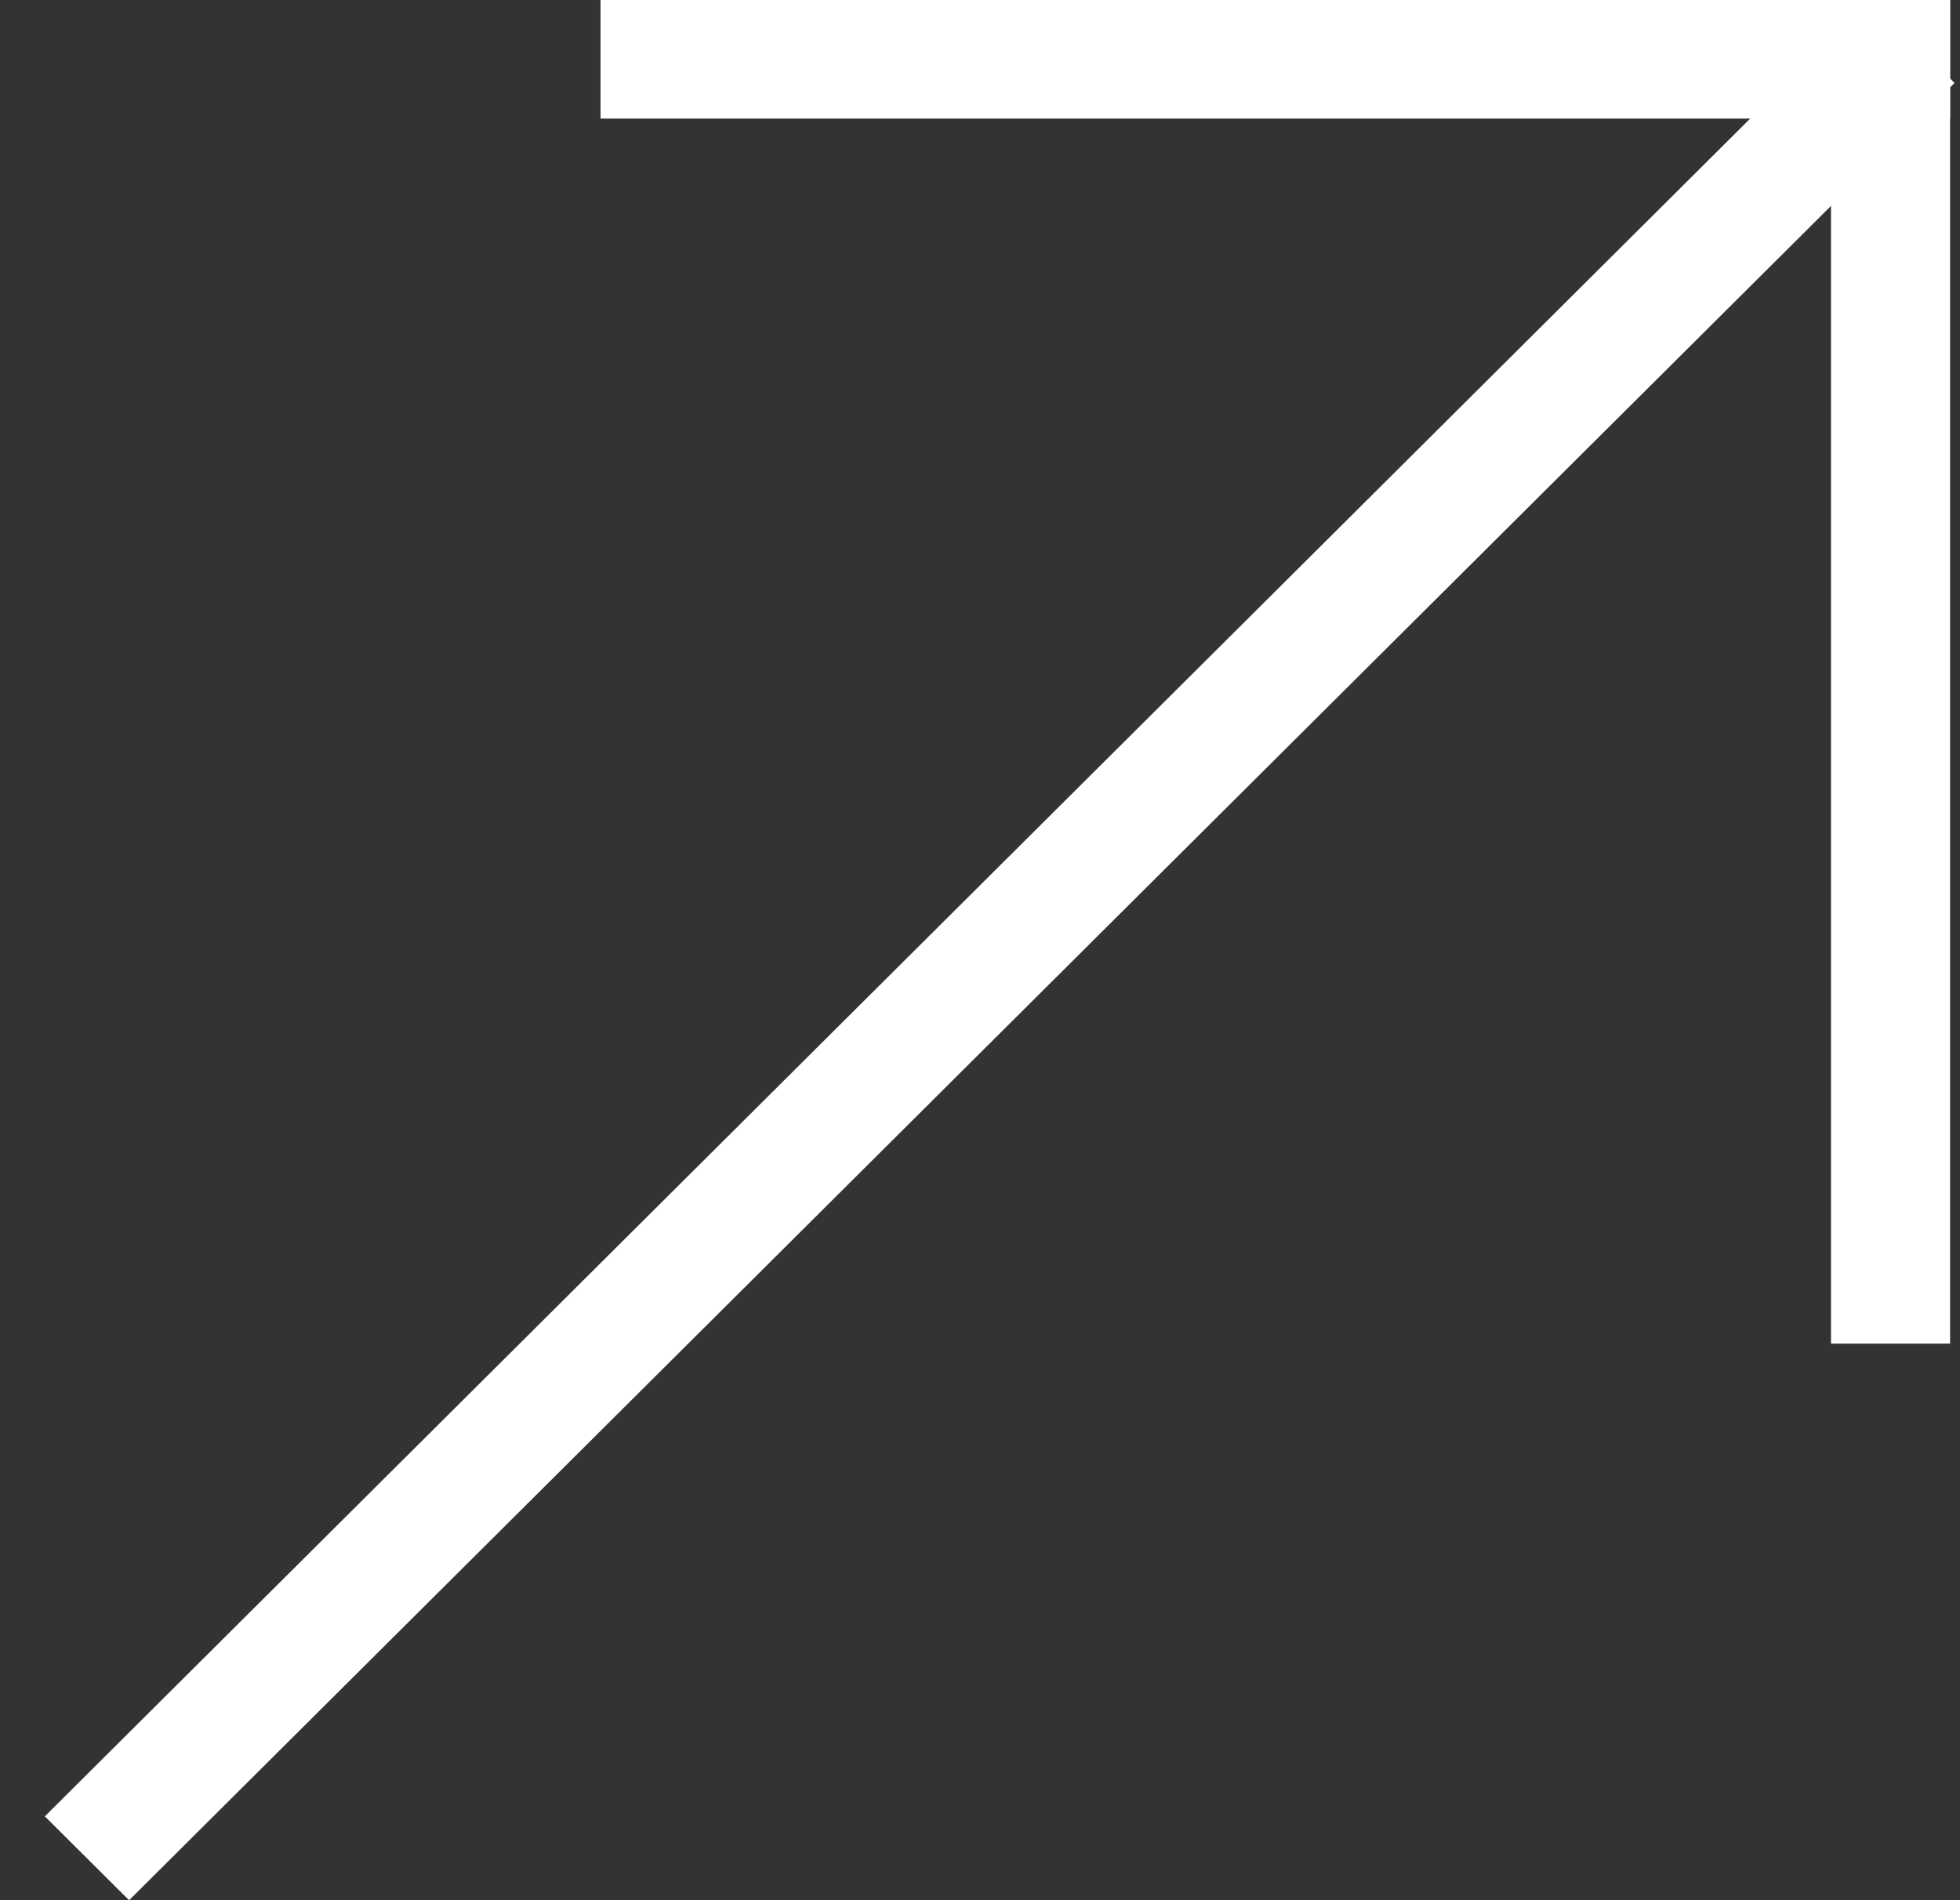 <?xml version="1.0" encoding="UTF-8"?> <svg xmlns="http://www.w3.org/2000/svg" width="33" height="32" viewBox="0 0 33 32" fill="none"><rect x="0" y="0" width="33" height="32" fill="#333333" stroke="none"/> <path d="M30.828 0H32.833V22.627H30.828V0Z" fill="white"></path> <path d="M10.111 1.997V0H32.833V1.997H10.111Z" fill="white"></path> <rect width="2.001" height="43.349" transform="matrix(0.709 0.706 0.709 -0.706 0.755 30.588)" fill="white"></rect> </svg> 